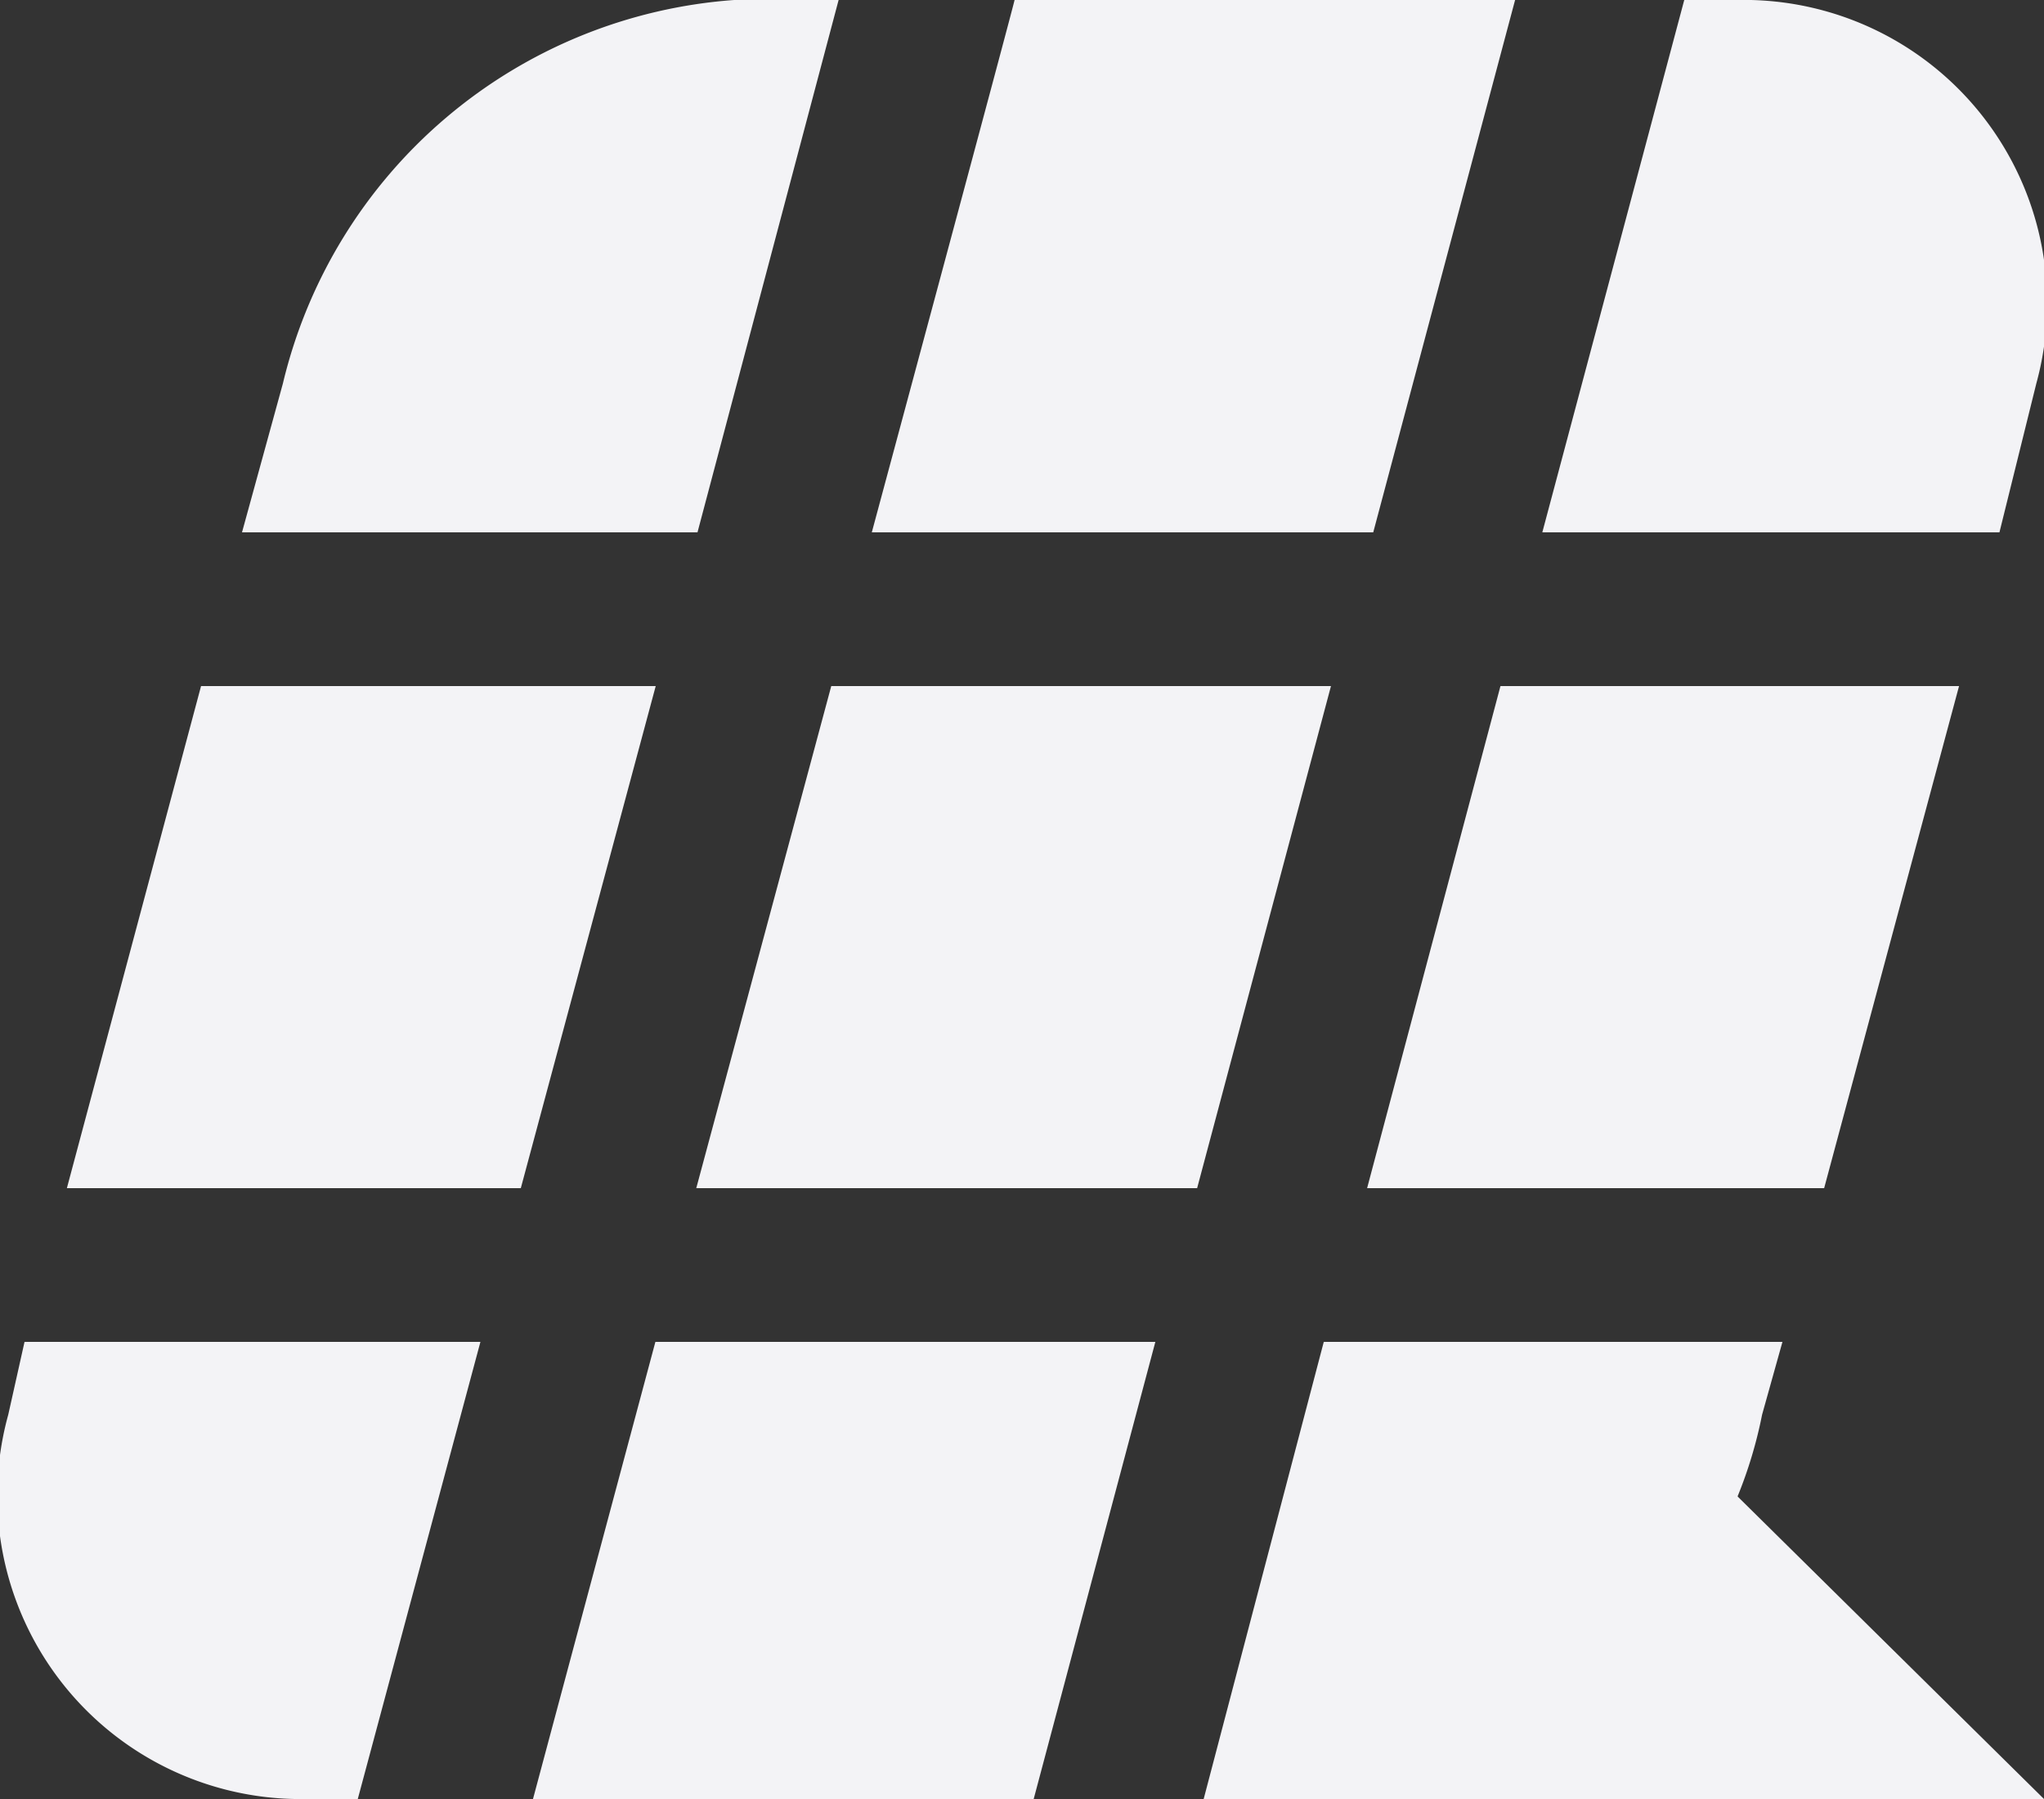 <svg xmlns="http://www.w3.org/2000/svg" width="25" height="22" viewBox="0 0 25 22">
  <rect x="0" y="0" width="25" height="22" fill="#333333" stroke="none"/>
  <defs>
    <style>
      .cls-1 {
        fill: #f3f3f6;
        fill-rule: evenodd;
      }
    </style>
  </defs>
  <path id="icon-lytron.svg" class="cls-1" d="M955.531,3097.51H949.96l0.5-1.82a6.127,6.127,0,0,1,5.519-4.69h1.278Zm10-6.51h-6.122c0,0.03-1.746,6.51-1.746,6.51h6.133Zm-16.072,8.39-1.641,6.14h5.552l1.65-6.14h-5.561Zm-2.358,8.91a3.712,3.712,0,0,0,3.658,4.7h0.617l1.5-5.59H947.3Zm24.805-12.61a3.709,3.709,0,0,0-3.659-4.69H967.6l-1.736,6.51h5.591Zm-8.185,9.84h5.59l1.65-6.14h-5.609Zm-6.554-6.14-1.651,6.14h6.126l1.637-6.14h-6.112ZM953.519,3113h6.124l1.488-5.59h-6.115Zm14.733-3.7h0a5.435,5.435,0,0,0,.3-1l0.249-.89h-5.61l-1.469,5.59H972Z" transform="translate(-947 -3091)"/>
</svg>
